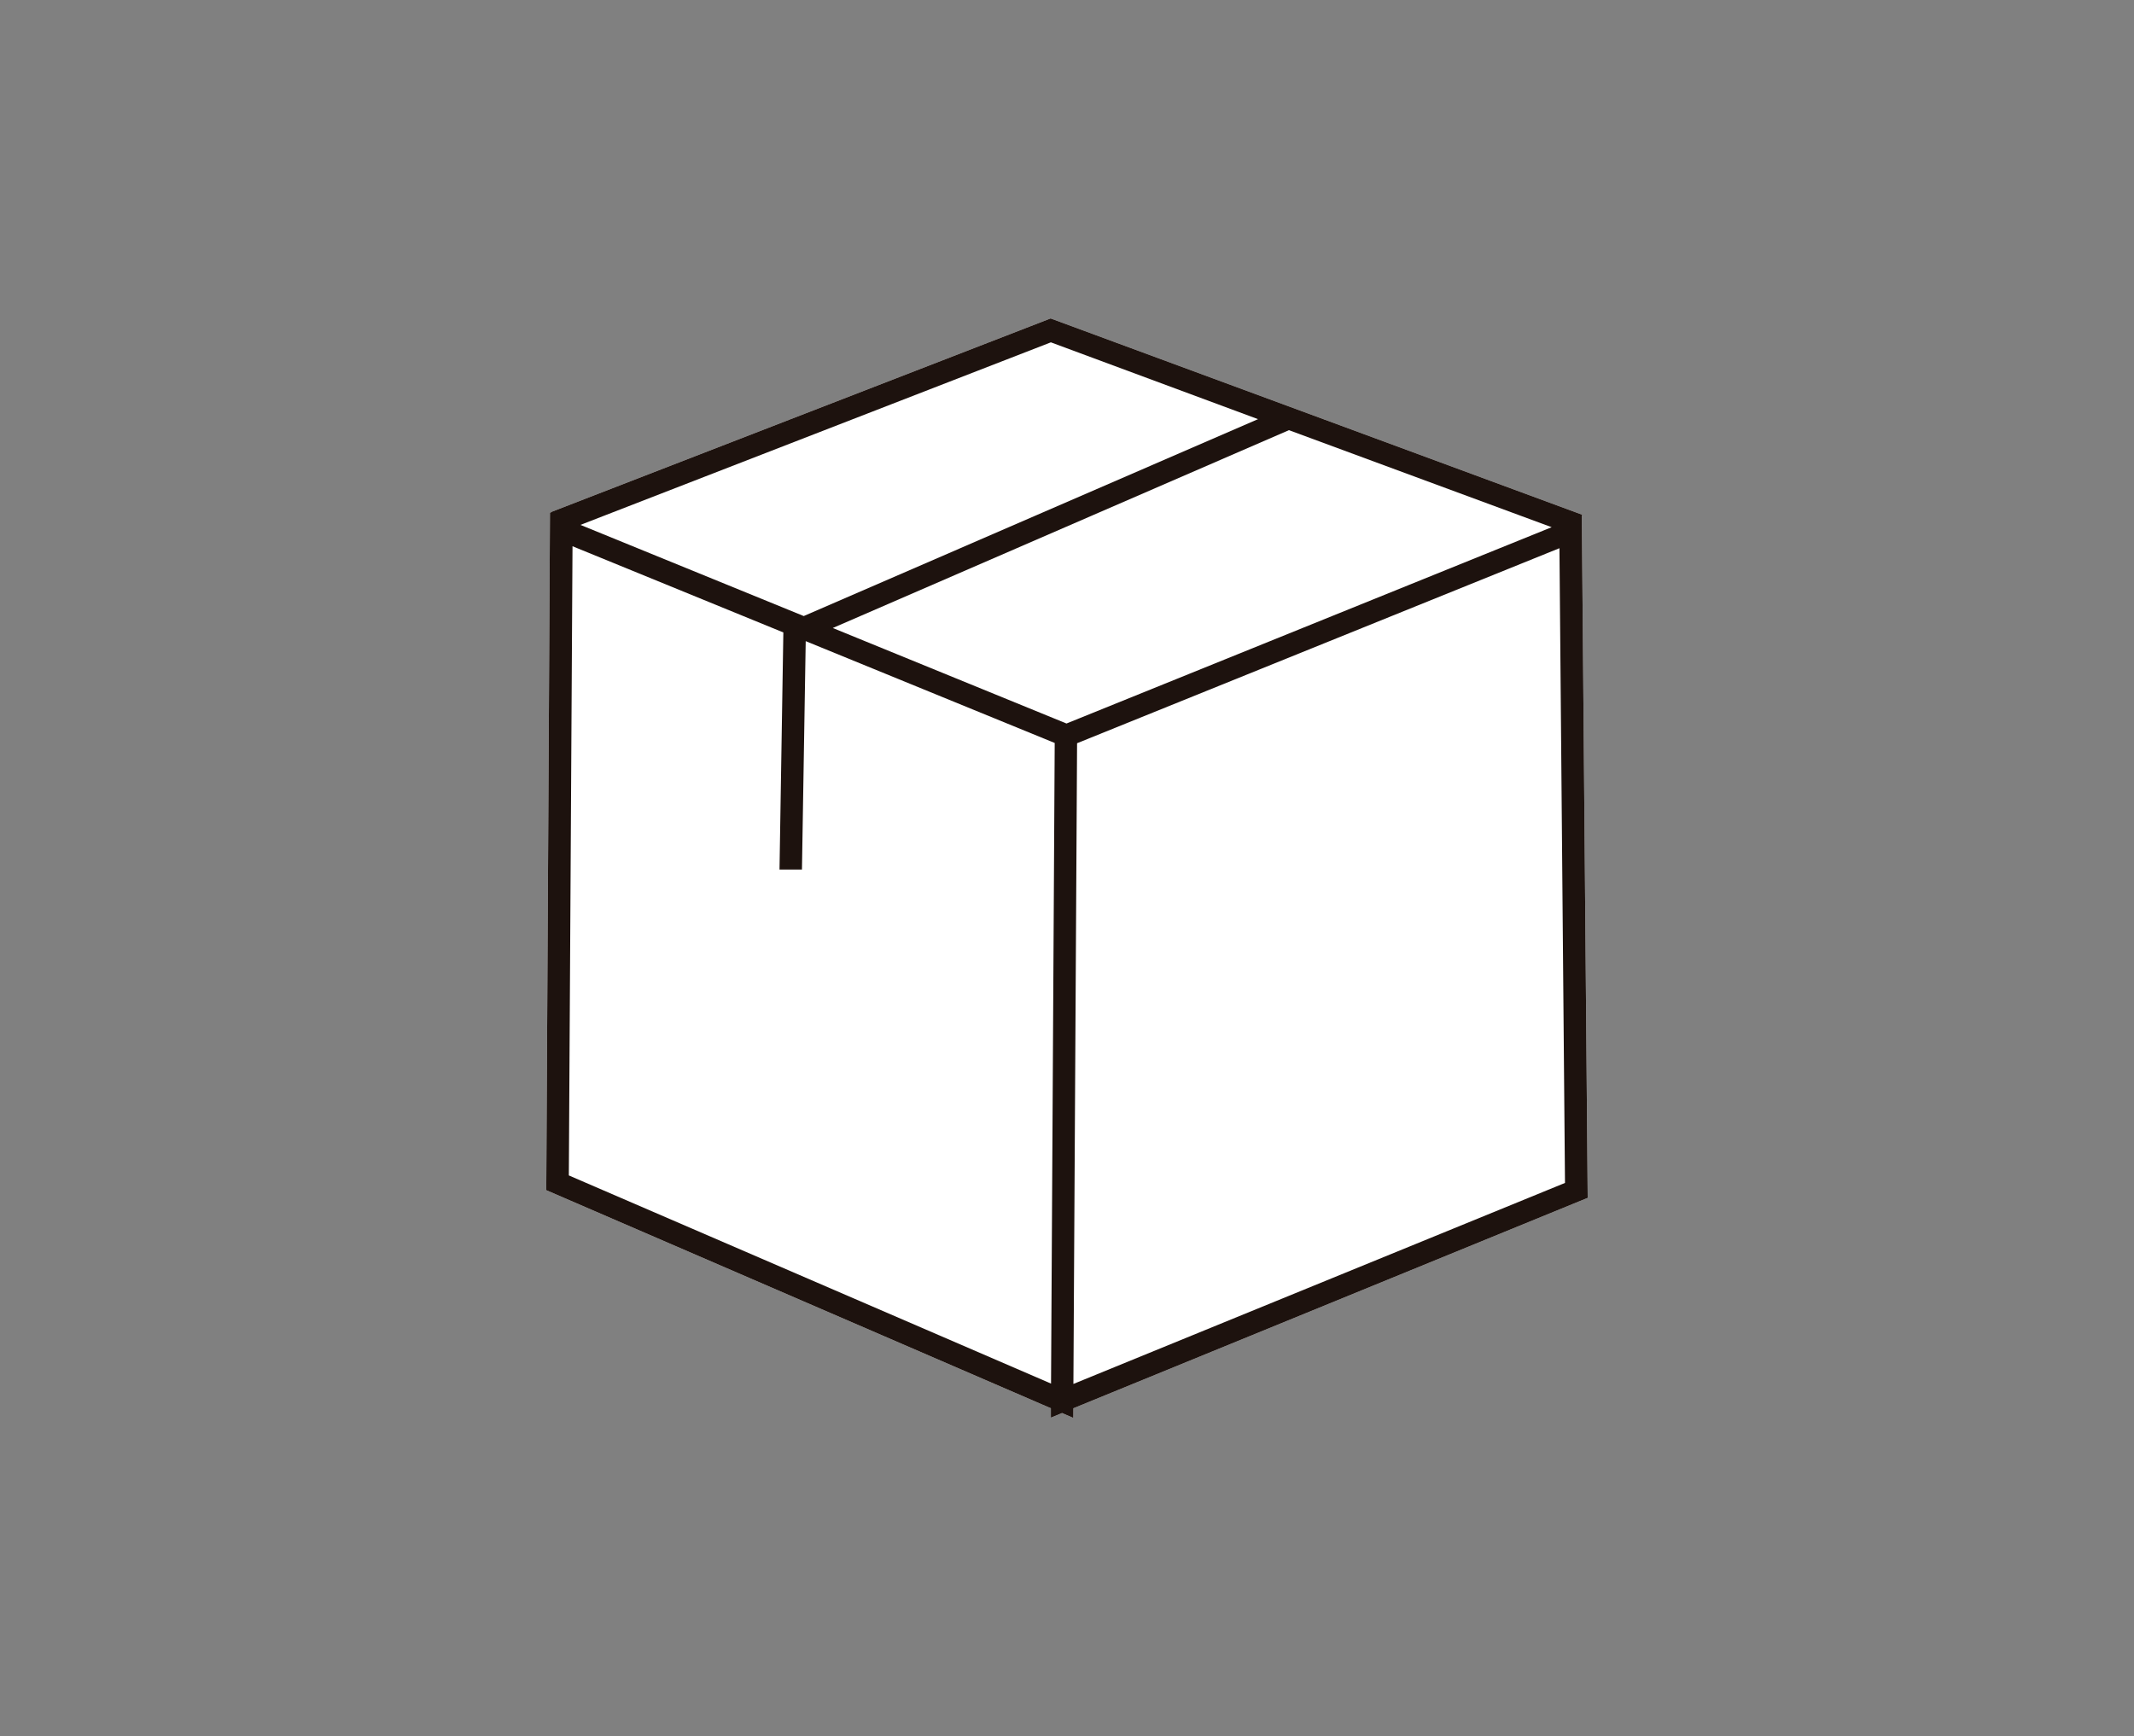 <svg id="Capa_1" data-name="Capa 1" xmlns="http://www.w3.org/2000/svg" viewBox="0 0 250 203.4"><rect x="0" y="0" width="250" height="203.4" fill="#808080" stroke="none"/><defs><style>.cls-1{fill:#fff;}.cls-2{fill:#1d120e;}</style></defs><path class="cls-1" d="M125.75,165,186,140.35l-.69-79.9.05-.14-62.28-23L64.54,60l0,.06-.11,0L64,138.58v.87L123.11,165v1.1l1.31-.54,1.32.57Z"/><path class="cls-2" d="M125.75,165,186,140.35l-.69-79.9.05-.14-62.28-23L64.54,60l0,.06-.11,0L64,138.58v.87L123.11,165v1.1l1.31-.54,1.32.57Zm0-2.85.36-62.68.07-12.39,56.51-22.85.65,74.37ZM97.56,73.58,151,50.4l30.78,11.37-56.84,23Zm25.55-33.47,24.27,9L94.16,72.18,68,61.5ZM66.64,137.72,67.07,64l24.7,10.1-.45,27.78,2.63,0,.44-26.76,29.17,11.93-.43,75.06Z"/></svg>